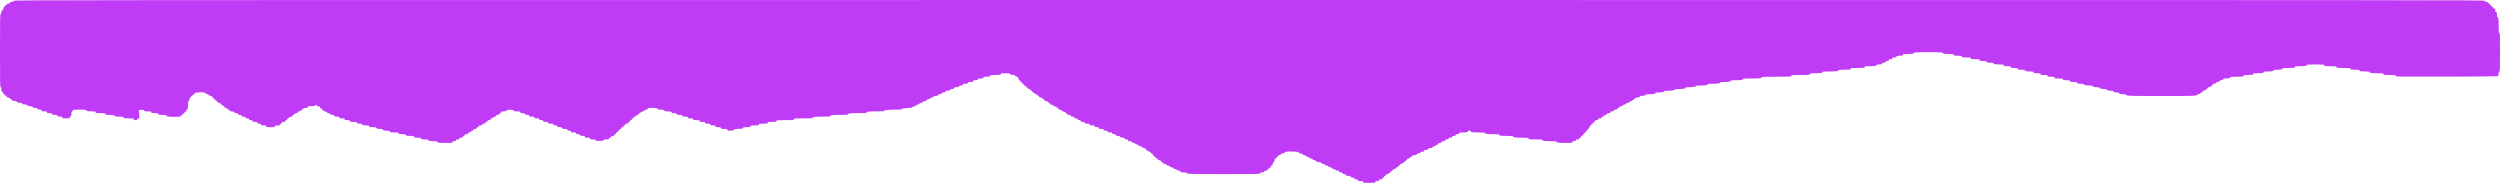 <?xml version="1.0" encoding="UTF-8"?> <svg xmlns="http://www.w3.org/2000/svg" width="5702" height="417" viewBox="0 0 5702 417" fill="none"><path fill-rule="evenodd" clip-rule="evenodd" d="M31 2C31 3.667 30.333 4 27 4C23.667 4 23 4.333 23 6C23 7.606 22.333 8 19.617 8C17.074 8 16.103 8.497 15.71 10C15.397 11.197 14.346 12 13.094 12C11.667 12 11 12.637 11 14C11 15.1 10.365 16 9.588 16C8.72 16 7.915 17.541 7.5 20C6.987 23.036 6.364 24 4.912 24C3.348 24 3 24.728 3 28C3 30.889 2.583 32 1.5 32C0.179 32 0 41.944 0 115.5C0 189.056 0.179 199 1.5 199C2.523 199 3.004 200.034 3.014 202.25C3.034 207 4.041 210 5.617 210C6.377 210 7 210.942 7 212.094C7 213.346 7.803 214.397 9 214.71C10.1 214.998 11 215.856 11 216.617C11 217.377 11.9 218 13 218C14.303 218 15 218.667 15 219.912C15 221.356 15.956 221.986 18.902 222.483C21.575 222.935 22.963 223.75 23.308 225.071C23.604 226.201 24.68 227 25.906 227C27.101 227 28 227.644 28 228.5C28 229.412 28.931 230 30.375 230C34.88 230 39 231.254 39 232.625C39 233.473 40.102 234 41.875 234C46.841 234 51 235.196 51 236.625C51 237.473 52.102 238 53.875 238C58.841 238 63 239.196 63 240.625C63 241.473 64.102 242 65.875 242C70.841 242 75 243.196 75 244.625C75 245.507 76.166 246.005 78.25 246.014C83 246.034 86 247.041 86 248.617C86 249.59 87.335 250 90.5 250C94.333 250 95 250.296 95 252C95 253.778 95.667 254 101 254C106.333 254 107 254.222 107 256C107 257.762 107.667 258 112.594 258C117.346 258 118.266 258.301 118.71 260C119.153 261.693 120.074 262 124.71 262C129.346 262 130.268 262.307 130.71 264C131.152 265.688 132.074 266 136.617 266C141.333 266 142 266.248 142 268C142 269.843 142.667 270 150.5 270C158.333 270 159 269.843 159 268C159 266.9 159.623 266 160.383 266C162.012 266 162.967 262.972 162.986 257.75C162.996 255.23 163.454 254 164.383 254C165.144 254 166.002 253.1 166.29 252C166.777 250.135 167.654 250 179.281 250C193.415 250 198 250.643 198 252.625C198 253.7 200.182 254 208 254C217.333 254 218 254.133 218 256C218 257.855 218.671 258.001 227.25 258.014C237.779 258.029 241 258.639 241 260.617C241 261.669 242.762 262 248.375 262C257.589 262 262 262.85 262 264.625C262 265.696 264.12 266 271.594 266C280.346 266 281.233 266.175 281.71 268C282.195 269.852 283.074 270 293.617 270C304.333 270 305 270.117 305 272C305 273.667 305.667 274 309 274C312.333 274 313 273.667 313 272C313 270.521 313.667 270 315.56 270H318.121L317.434 260.65L316.748 251.3L319.874 250.675C324.023 249.845 329 250.909 329 252.625C329 253.677 330.879 254 337 254C344.333 254 345 254.167 345 256C345 257.833 345.667 258 353 258C360.333 258 361 258.167 361 260C361 261.815 361.671 262.001 368.25 262.014C376.654 262.029 380 262.731 380 264.476C380 266.034 393.935 267.021 405.123 266.254C411.937 265.787 413 265.464 413 263.857C413 262.667 413.718 262 415 262C416.111 262 417 261.333 417 260.5C417 259.675 417.717 259 418.594 259C419.47 259 420.412 258.142 420.686 257.092C420.96 256.043 422.043 254.96 423.092 254.686C424.203 254.396 425 253.312 425 252.094C425 250.942 425.619 250 426.375 250C428.122 250 429 245.611 429 236.875C429 231.621 429.333 230 430.412 230C431.28 230 432.085 228.459 432.5 226C432.882 223.74 433.739 222 434.471 222C435.184 222 436.002 221.1 436.29 220C436.577 218.9 437.53 218 438.406 218C439.283 218 440 217.325 440 216.5C440 215.667 440.889 215 442 215C443.279 215 444 214.333 444 213.151C444 211.527 445.129 211.23 453.25 210.717C463.595 210.064 468 210.605 468 212.529C468 213.261 469.739 214.118 472 214.5C474.313 214.891 476 215.734 476 216.5C476 217.266 477.687 218.109 480 218.5C483.036 219.013 484 219.636 484 221.088C484 222.333 484.697 223 486 223C487.333 223 488 223.667 488 225C488 226.333 488.667 227 490 227C491.111 227 492 227.667 492 228.5C492 229.325 492.717 230 493.594 230C494.47 230 495.412 230.858 495.686 231.906C495.999 233.104 497.41 234.042 499.482 234.431C501.605 234.829 502.964 235.753 503.296 237.025C503.603 238.198 504.662 239 505.906 239C507.101 239 508 239.644 508 240.5C508 241.333 508.889 242 510 242C511.294 242 512 242.667 512 243.889C512 245.255 512.967 245.959 515.5 246.434C517.595 246.827 519 247.675 519 248.545C519 249.355 519.928 250 521.094 250C522.346 250 523.397 250.803 523.71 252C524.092 253.459 525.081 254.004 527.367 254.014C532.007 254.034 535 255.054 535 256.617C535 257.564 536.261 258 539 258C542.333 258 543 258.333 543 260C543 261.667 543.667 262 547 262C550.333 262 551 262.333 551 264C551 265.674 551.667 266 555.094 266C558.346 266 559.295 266.411 559.71 268C560.12 269.567 561.074 270 564.117 270C567.333 270 568 270.343 568 272C568 273.667 568.667 274 572 274C575.333 274 576 274.333 576 276C576 277.758 576.667 278 581.5 278C586.333 278 587 278.242 587 280C587 281.667 587.667 282 591 282C594.333 282 595 282.333 595 284C595 285.778 595.667 286 601 286C606.333 286 607 286.222 607 288C607 289.867 607.667 290 617 290C626.333 290 627 289.867 627 288C627 286.222 627.667 286 633 286C638.333 286 639 285.778 639 284C639 282.667 639.667 282 641 282C642.333 282 643 281.333 643 280C643 278.333 643.667 278 647 278C650.333 278 651 277.667 651 276C651 274.667 651.667 274 653 274C654.333 274 655 273.333 655 272C655 270.667 655.667 270 657 270C658.104 270 659 269.333 659 268.512C659 267.549 660.412 266.798 663 266.384C666.015 265.902 667 265.283 667 263.872C667 262.667 667.712 262 669 262C670.104 262 671 261.333 671 260.512C671 259.549 672.412 258.798 675 258.384C678.015 257.902 679 257.283 679 255.872C679 254.412 679.744 254 682.383 254C684.926 254 685.897 253.503 686.29 252C686.603 250.803 687.654 250 688.906 250C690.058 250 691 249.381 691 248.625C691 247.268 695.111 246 699.508 246C700.926 246 701.962 245.255 702.29 244C702.758 242.208 703.654 242 710.906 242C717.434 242 719 241.71 719 240.5C719 239.675 719.675 239 720.5 239C721.325 239 722 239.635 722 240.412C722 241.28 723.541 242.085 726 242.5C729.036 243.013 730 243.636 730 245.088C730 246.333 730.697 247 732 247C733.163 247 734 247.667 734 248.594C734 249.47 734.9 250.423 736 250.71C737.1 250.998 738 251.816 738 252.529C738 253.261 739.74 254.118 742 254.5C744.313 254.891 746 255.734 746 256.5C746 257.266 747.687 258.109 750 258.5C752.459 258.915 754 259.72 754 260.588C754 261.569 755.222 262 758 262C761.333 262 762 262.333 762 264C762 265.778 762.667 266 768 266C773.333 266 774 266.222 774 268C774 269.778 774.667 270 780 270C785.333 270 786 270.222 786 272C786 273.778 786.667 274 792 274C797.333 274 798 274.222 798 276C798 277.833 798.667 278 806 278C813.333 278 814 278.167 814 280C814 281.778 814.667 282 820 282C824.442 282 826 282.359 826 283.383C826 285.178 829.117 285.969 836.25 285.986C841.329 285.998 842 286.233 842 288C842 289.833 842.667 290 850 290C856.145 290 858 290.321 858 291.383C858 293.133 861.093 293.969 867.633 293.986C871.919 293.998 872.853 294.33 873.29 296C873.755 297.778 874.654 298 881.406 298C888.333 298 889 298.176 889 300C889 301.867 889.667 302 899 302C908.333 302 909 302.133 909 304C909 305.833 909.667 306 917 306C923.145 306 925 306.321 925 307.383C925 309.262 928.164 309.97 936.633 309.986C942.92 309.998 943.829 310.238 944.29 312C944.754 313.775 945.654 314 952.29 314C958.926 314 959.826 314.225 960.29 316C960.758 317.792 961.654 318 968.906 318C975.107 318 977 318.322 977 319.375C977 321.122 981.389 322 990.125 322C995.292 322 997 322.342 997 323.375C997 325.41 1001.63 326 1017.62 326C1031.33 326 1032 325.907 1032 324C1032 322.333 1032.67 322 1036 322C1039.33 322 1040 321.667 1040 320C1040 318.333 1040.67 318 1044 318C1047.33 318 1048 317.667 1048 316C1048 314.371 1048.67 314 1051.59 314C1054.35 314 1055.31 313.532 1055.71 312C1056 310.893 1057.07 310 1058.12 310C1059.33 310 1060 309.292 1060 308C1060 306.333 1060.67 306 1064 306C1067.26 306 1068 305.648 1068 304.111C1068 302.745 1068.97 302.041 1071.5 301.566C1073.6 301.173 1075 300.325 1075 299.455C1075 298.57 1075.98 298 1077.5 298C1079.33 298 1080 297.467 1080 296C1080 294.381 1080.67 294 1083.5 294C1086.33 294 1087 293.619 1087 292C1087 290.533 1087.67 290 1089.5 290C1091.33 290 1092 289.467 1092 288C1092 286.333 1092.67 286 1096 286C1099.33 286 1100 285.667 1100 284C1100 282.381 1100.67 282 1103.5 282C1106.33 282 1107 281.619 1107 280C1107 278.533 1107.67 278 1109.5 278C1111.33 278 1112 277.467 1112 276C1112 274.381 1112.67 274 1115.5 274C1118.33 274 1119 273.619 1119 272C1119 270.533 1119.67 270 1121.5 270C1123.02 270 1124 269.43 1124 268.545C1124 267.682 1125.39 266.831 1127.41 266.451C1129.58 266.044 1131 265.12 1131.31 263.906C1131.69 262.477 1132.71 262 1135.41 262C1138.33 262 1139 261.629 1139 260C1139 258.708 1139.67 258 1140.88 258C1141.93 258 1143 257.107 1143.29 256C1143.73 254.301 1144.65 254 1149.41 254C1153.56 254 1155 253.636 1155 252.588C1155 250.727 1161.51 249.654 1167.42 250.54C1170.33 250.976 1172 251.733 1172 252.614C1172 253.672 1173.77 254 1179.5 254C1186.33 254 1187 254.178 1187 256C1187 257.587 1187.67 258.003 1190.25 258.014C1195 258.034 1198 259.041 1198 260.617C1198 261.59 1199.34 262 1202.5 262C1206.33 262 1207 262.296 1207 264C1207 265.762 1207.67 266 1212.59 266C1217.35 266 1218.27 266.301 1218.71 268C1219.15 269.688 1220.07 270 1224.62 270C1229.33 270 1230 270.248 1230 272C1230 273.704 1230.67 274 1234.5 274C1238.33 274 1239 274.296 1239 276C1239 277.758 1239.67 278 1244.5 278C1249.33 278 1250 278.242 1250 280C1250 281.778 1250.67 282 1256 282C1261.33 282 1262 282.222 1262 284C1262 285.704 1262.67 286 1266.5 286C1270.33 286 1271 286.296 1271 288C1271 289.758 1271.67 290 1276.5 290C1281.33 290 1282 290.242 1282 292C1282 293.778 1282.67 294 1288 294C1293.33 294 1294 294.222 1294 296C1294 297.667 1294.67 298 1298 298C1301.33 298 1302 298.333 1302 300C1302 301.778 1302.67 302 1308 302C1313.33 302 1314 302.222 1314 304C1314 305.667 1314.67 306 1318 306C1320.73 306 1322 306.438 1322 307.375C1322 308.804 1326.16 310 1331.12 310C1333.33 310 1334 310.464 1334 312C1334 313.778 1334.67 314 1340 314C1345.33 314 1346 314.222 1346 316C1346 317.778 1346.67 318 1352 318C1356.39 318 1358 318.364 1358 319.361C1358 321.039 1365.53 322.055 1372.25 321.284C1375.34 320.93 1377 320.261 1377 319.37C1377 318.362 1378.59 318 1383 318C1388.33 318 1389 317.778 1389 316C1389 314.533 1389.67 314 1391.5 314C1393.33 314 1394 313.467 1394 312C1394 310.381 1394.67 310 1397.5 310C1400.33 310 1401 309.619 1401 308C1401 306.667 1401.67 306 1403 306C1404.33 306 1405 305.333 1405 304C1405 302.667 1405.67 302 1407 302C1408.33 302 1409 301.333 1409 300C1409 298.667 1409.67 298 1411 298C1412.33 298 1413 297.333 1413 296C1413 294.667 1413.67 294 1415 294C1416.33 294 1417 293.333 1417 292C1417 290.533 1417.67 290 1419.5 290C1421.33 290 1422 289.467 1422 288C1422 286.667 1422.67 286 1424 286C1425.33 286 1426 285.333 1426 284C1426 282.381 1426.67 282 1429.5 282C1432.33 282 1433 281.619 1433 280C1433 278.667 1433.67 278 1435 278C1436.33 278 1437 277.333 1437 276C1437 274.667 1437.67 274 1439 274C1440.33 274 1441 273.333 1441 272C1441 270.708 1441.67 270 1442.88 270C1443.93 270 1445 269.107 1445.29 268C1445.6 266.803 1446.65 266 1447.91 266C1449.07 266 1450 265.355 1450 264.545C1450 263.675 1451.4 262.827 1453.5 262.434C1456.03 261.959 1457 261.255 1457 259.889C1457 258.667 1457.71 258 1459 258C1460.1 258 1461 257.365 1461 256.588C1461 255.72 1462.54 254.915 1465 254.5C1467.44 254.088 1469 253.278 1469 252.424C1469 251.564 1470.54 250.777 1473 250.384C1476.02 249.902 1477 249.283 1477 247.872C1477 246.192 1477.86 246 1485.38 246C1495.55 246 1500 246.799 1500 248.625C1500 249.604 1501.4 250 1504.88 250C1511.71 250 1516 251.012 1516 252.625C1516 253.631 1517.54 254.004 1521.75 254.014C1528.88 254.031 1532 254.822 1532 256.617C1532 257.546 1533.23 258.004 1535.75 258.014C1540.97 258.033 1544 258.988 1544 260.617C1544 261.641 1545.56 262 1550 262C1555.33 262 1556 262.222 1556 264C1556 265.781 1556.67 266 1562.09 266C1567.35 266 1568.26 266.276 1568.71 268C1569.16 269.714 1570.07 270 1575.12 270C1580.33 270 1581 270.227 1581 272C1581 273.822 1581.67 274 1588.5 274C1595.33 274 1596 274.178 1596 276C1596 277.778 1596.67 278 1602 278C1607.33 278 1608 278.222 1608 280C1608 281.778 1608.67 282 1614 282C1619.33 282 1620 282.222 1620 284C1620 285.778 1620.67 286 1626 286C1631.33 286 1632 286.222 1632 288C1632 289.778 1632.67 290 1638 290C1643.33 290 1644 290.222 1644 292C1644 293.822 1644.67 294 1651.5 294C1658.33 294 1659 294.178 1659 296C1659 297.77 1659.66 297.998 1664.75 297.986C1671.88 297.969 1675 297.178 1675 295.383C1675 294.326 1676.82 293.997 1682.75 293.986C1691.82 293.97 1695 293.294 1695 291.383C1695 290.314 1696.93 290 1703.5 290C1711.33 290 1712 289.843 1712 288C1712 286.14 1712.67 286 1721.5 286C1730.33 286 1731 285.86 1731 284C1731 282.133 1731.67 282 1741 282C1750.33 282 1751 281.867 1751 280C1751 278.133 1751.67 278 1761 278C1770.33 278 1771 277.867 1771 276C1771 274.067 1771.67 274 1791 274C1810.33 274 1811 273.933 1811 272C1811 270.062 1811.67 270 1832.5 270C1850.08 270 1854 269.749 1854 268.625C1854 266.532 1858.69 266 1877.12 266C1890.78 266 1894 265.737 1894 264.625C1894 262.532 1898.69 262 1917.12 262C1930.78 262 1934 261.737 1934 260.625C1934 258.503 1938.72 258 1958.62 258C1973.55 258 1977 257.742 1977 256.625C1977 254.532 1981.69 254 2000.12 254C2013.63 254 2017 253.73 2017 252.65C2017 251.074 2028.82 250 2046.15 250C2054.75 250 2057 249.711 2057 248.611C2057 247.542 2059.77 247.055 2069 246.5C2077.82 245.97 2081 245.434 2081 244.477C2081 243.738 2082.73 242.884 2085 242.5C2087.31 242.109 2089 241.266 2089 240.5C2089 239.734 2090.69 238.891 2093 238.5C2095.44 238.088 2097 237.278 2097 236.424C2097 235.564 2098.54 234.777 2101 234.384C2103.41 233.998 2105 233.2 2105 232.372C2105 231.464 2106.21 231 2108.59 231C2111.3 231 2112.31 230.525 2112.69 229.071C2113.04 227.75 2114.42 226.935 2117.1 226.483C2119.34 226.105 2121 225.26 2121 224.5C2121 223.734 2122.69 222.891 2125 222.5C2127.46 222.085 2129 221.28 2129 220.412C2129 219.592 2130 219 2131.38 219C2135.73 219 2140 217.764 2140 216.503C2140 215.817 2141.8 214.968 2144 214.616C2146.59 214.202 2148 213.451 2148 212.488C2148 211.419 2149.12 211 2152 211C2155.33 211 2156 210.667 2156 209C2156 207.464 2156.67 207 2158.88 207C2163.84 207 2168 205.804 2168 204.375C2168 203.438 2169.27 203 2172 203C2175.33 203 2176 202.667 2176 201C2176 199.464 2176.67 199 2178.88 199C2183.84 199 2188 197.804 2188 196.375C2188 195.438 2189.27 195 2192 195C2195.33 195 2196 194.667 2196 193C2196 191.238 2196.67 191 2201.59 191C2206.35 191 2207.27 190.699 2207.71 189C2208.15 187.307 2209.07 187 2213.71 187C2218.35 187 2219.27 186.693 2219.71 185C2220.09 183.541 2221.08 182.996 2223.37 182.986C2228.01 182.966 2231 181.946 2231 180.383C2231 179.359 2232.56 179 2237 179C2242.33 179 2243 178.778 2243 177C2243 175.233 2243.67 174.998 2248.75 174.986C2255.88 174.969 2259 174.178 2259 172.383C2259 171.301 2261.12 170.997 2268.75 170.986C2279.77 170.971 2283 170.38 2283 168.383C2283 167.298 2285.15 167 2293 167C2300.82 167 2303 167.3 2303 168.375C2303 169.804 2307.16 171 2312.12 171C2313.97 171 2315 171.519 2315 172.455C2315 173.318 2316.39 174.169 2318.41 174.548C2321.28 175.087 2321.91 175.703 2322.43 178.484C2322.83 180.605 2323.75 181.964 2325.02 182.296C2326.2 182.603 2327 183.662 2327 184.906C2327 186.333 2327.64 187 2329 187C2330.33 187 2331 187.667 2331 189C2331 190.333 2331.67 191 2333 191C2334.33 191 2335 191.667 2335 193C2335 194.333 2335.67 195 2337 195C2338.1 195 2339 195.623 2339 196.383C2339 197.144 2339.9 198.002 2341 198.29C2342.1 198.577 2343 199.509 2343 200.361C2343 201.339 2344.29 202.151 2346.5 202.566C2348.63 202.966 2350 203.803 2350 204.705C2350 205.52 2350.86 206.412 2351.91 206.686C2352.96 206.96 2354.04 208.043 2354.31 209.092C2354.6 210.203 2355.69 211 2356.91 211C2358.07 211 2359 211.645 2359 212.455C2359 213.325 2360.4 214.173 2362.5 214.566C2364.63 214.966 2366 215.803 2366 216.705C2366 217.52 2366.9 218.423 2368 218.71C2369.1 218.998 2370 219.816 2370 220.529C2370 221.261 2371.74 222.118 2374 222.5C2376.6 222.939 2378 223.704 2378 224.682C2378 225.51 2378.9 226.423 2380 226.71C2381.1 226.998 2382 227.816 2382 228.529C2382 229.261 2383.74 230.118 2386 230.5C2388.46 230.915 2390 231.72 2390 232.588C2390 233.365 2390.9 234 2392 234C2393.3 234 2394 234.667 2394 235.912C2394 237.364 2394.96 237.987 2398 238.5C2400.31 238.891 2402 239.734 2402 240.5C2402 241.266 2403.69 242.109 2406 242.5C2408.46 242.915 2410 243.72 2410 244.588C2410 245.365 2410.9 246 2412 246C2413.3 246 2414 246.667 2414 247.912C2414 249.364 2414.96 249.987 2418 250.5C2420.31 250.891 2422 251.734 2422 252.5C2422 253.266 2423.69 254.109 2426 254.5C2428.46 254.915 2430 255.72 2430 256.588C2430 257.365 2430.9 258 2432 258C2433.33 258 2434 258.667 2434 260C2434 261.667 2434.67 262 2438 262C2441.33 262 2442 262.333 2442 264C2442 265.667 2442.67 266 2446 266C2449.33 266 2450 266.333 2450 268C2450 269.667 2450.67 270 2454 270C2457.33 270 2458 270.333 2458 272C2458 273.619 2458.67 274 2461.5 274C2464.33 274 2465 274.381 2465 276C2465 277.704 2465.67 278 2469.5 278C2473.33 278 2474 278.296 2474 280C2474 281.752 2474.67 282 2479.38 282C2483.93 282 2484.85 282.312 2485.29 284C2485.73 285.699 2486.65 286 2491.41 286C2496.33 286 2497 286.238 2497 288C2497 289.704 2497.67 290 2501.5 290C2505.33 290 2506 290.296 2506 292C2506 293.758 2506.67 294 2511.5 294C2516.33 294 2517 294.242 2517 296C2517 297.704 2517.67 298 2521.5 298C2525.33 298 2526 298.296 2526 300C2526 301.758 2526.67 302 2531.5 302C2536.33 302 2537 302.242 2537 304C2537 305.667 2537.67 306 2541 306C2544.33 306 2545 306.333 2545 308C2545 309.704 2545.67 310 2549.5 310C2552.66 310 2554 310.41 2554 311.383C2554 312.959 2557 313.966 2561.75 313.986C2564.33 313.997 2565 314.413 2565 316C2565 317.667 2565.67 318 2569 318C2572.33 318 2573 318.333 2573 320C2573 321.667 2573.67 322 2577 322C2579.88 322 2581 322.419 2581 323.488C2581 324.451 2582.41 325.202 2585 325.616C2587.26 325.977 2589 326.815 2589 327.54C2589 328.259 2590.76 329.122 2593 329.5C2595.31 329.891 2597 330.734 2597 331.5C2597 332.266 2598.69 333.109 2601 333.5C2603.44 333.912 2605 334.722 2605 335.576C2605 336.436 2606.54 337.223 2609 337.616C2612.02 338.098 2613 338.717 2613 340.128C2613 341.333 2613.71 342 2615 342C2616.1 342 2617 342.655 2617 343.455C2617 344.318 2618.39 345.169 2620.41 345.549C2622.58 345.956 2624 346.88 2624.31 348.094C2624.6 349.203 2625.69 350 2626.91 350C2628.33 350 2629 350.637 2629 352C2629 353.111 2629.67 354 2630.5 354C2631.32 354 2632 354.717 2632 355.594C2632 356.47 2632.9 357.423 2634 357.71C2635.1 357.998 2636 358.856 2636 359.617C2636 360.377 2636.94 361 2638.09 361C2639.34 361 2640.4 361.802 2640.7 362.975C2641.04 364.261 2642.4 365.173 2644.61 365.587C2646.65 365.97 2648 366.812 2648 367.705C2648 368.52 2648.9 369.423 2650 369.71C2651.1 369.998 2652 370.816 2652 371.529C2652 372.261 2653.74 373.118 2656 373.5C2658.31 373.891 2660 374.734 2660 375.5C2660 376.266 2661.69 377.109 2664 377.5C2666.31 377.891 2668 378.734 2668 379.5C2668 380.266 2669.69 381.109 2672 381.5C2674.24 381.878 2676 382.741 2676 383.46C2676 384.185 2677.74 385.023 2680 385.384C2682.59 385.798 2684 386.549 2684 387.512C2684 388.581 2685.12 389 2688 389C2691.33 389 2692 389.333 2692 391C2692 392.726 2692.67 393 2696.88 393C2703.71 393 2708 394.012 2708 395.625C2708 396.781 2721.32 397 2791.5 397C2874.33 397 2875 396.984 2875 395C2875 393.333 2875.67 393 2879 393C2881.78 393 2883 392.569 2883 391.588C2883 390.72 2884.54 389.915 2887 389.5C2890.04 388.987 2891 388.364 2891 386.912C2891 385.667 2891.7 385 2893 385C2894.1 385 2895 384.377 2895 383.617C2895 382.856 2895.9 381.998 2897 381.71C2898.2 381.397 2899 380.346 2899 379.094C2899 377.667 2899.64 377 2901 377C2902.61 377 2903 376.333 2903 373.617C2903 371.074 2903.5 370.103 2905 369.71C2906.53 369.31 2907 368.346 2907 365.594C2907 362.667 2907.37 362 2909 362C2910.29 362 2911 361.333 2911 360.117C2911 359.074 2911.89 358 2913 357.71C2914.1 357.423 2915 356.52 2915 355.705C2915 354.803 2916.37 353.966 2918.5 353.566C2920.42 353.205 2922 352.312 2922 351.582C2922 350.808 2923.66 349.989 2926 349.616C2928.4 349.232 2930 348.43 2930 347.612C2930 345.819 2938.35 345.111 2951.67 345.773C2960.5 346.212 2961.9 346.524 2962.33 348.14C2962.69 349.518 2963.74 350 2966.41 350C2968.84 350 2970 350.458 2970 351.412C2970 352.28 2971.54 353.085 2974 353.5C2976.31 353.891 2978 354.734 2978 355.5C2978 356.266 2979.69 357.109 2982 357.5C2984.31 357.891 2986 358.734 2986 359.5C2986 360.266 2987.69 361.109 2990 361.5C2992.31 361.891 2994 362.734 2994 363.5C2994 364.266 2995.69 365.109 2998 365.5C3000.24 365.879 3002 366.741 3002 367.463C3002 368.759 3006.22 370 3010.62 370C3011.97 370 3013 370.594 3013 371.372C3013 372.2 3014.59 372.998 3017 373.384C3019.42 373.77 3021 374.568 3021 375.398C3021 376.261 3022.68 377.024 3025.5 377.448C3028.28 377.865 3030 378.639 3030 379.473C3030 380.27 3031.64 381.101 3034 381.5C3036.31 381.891 3038 382.734 3038 383.5C3038 384.266 3039.69 385.109 3042 385.5C3044.46 385.915 3046 386.72 3046 387.588C3046 388.542 3047.16 389 3049.59 389C3052.35 389 3053.31 389.468 3053.71 391C3054.11 392.516 3055.07 393 3057.71 393C3060.35 393 3061.31 393.484 3061.71 395C3062.11 396.516 3063.07 397 3065.71 397C3068.35 397 3069.31 397.484 3069.71 399C3070.09 400.459 3071.08 401.004 3073.37 401.014C3078.01 401.034 3081 402.054 3081 403.617C3081 404.564 3082.26 405 3085 405C3088.33 405 3089 405.333 3089 407C3089 408.667 3089.67 409 3093 409C3096.33 409 3097 409.333 3097 411C3097 412.778 3097.67 413 3103 413C3108.33 413 3109 413.222 3109 415C3109 416.905 3109.67 417 3123 417C3136.33 417 3137 416.905 3137 415C3137 413.333 3137.67 413 3141 413C3144.33 413 3145 412.667 3145 411C3145 409.333 3145.67 409 3149 409C3152.33 409 3153 408.667 3153 407C3153 405.667 3153.67 405 3155 405C3156.33 405 3157 404.333 3157 403C3157 401.667 3157.67 401 3159 401C3160.33 401 3161 400.333 3161 399C3161 397.394 3161.67 397 3164.38 397C3166.93 397 3167.9 396.503 3168.29 395C3168.6 393.803 3169.65 393 3170.91 393C3172.33 393 3173 392.363 3173 391C3173 389.667 3173.67 389 3175 389C3176.1 389 3177 388.345 3177 387.545C3177 386.682 3178.39 385.831 3180.41 385.451C3182.58 385.044 3184 384.12 3184.31 382.906C3184.6 381.797 3185.69 381 3186.91 381C3188.1 381 3189 380.356 3189 379.5C3189 378.675 3189.72 378 3190.59 378C3191.47 378 3192.42 377.111 3192.7 376.025C3193.04 374.739 3194.4 373.827 3196.61 373.413C3198.53 373.053 3200 372.175 3200 371.389C3200 370.625 3200.94 370 3202.09 370C3203.35 370 3204.4 369.197 3204.71 368C3205 366.9 3205.9 366 3206.71 366C3207.52 366 3208.41 365.142 3208.69 364.094C3209 362.88 3210.42 361.956 3212.59 361.549C3214.61 361.169 3216 360.318 3216 359.455C3216 358.645 3216.93 358 3218.09 358C3219.35 358 3220.4 357.197 3220.71 356C3221.04 354.745 3222.07 354 3223.49 354C3227.74 354 3232 352.75 3232 351.503C3232 350.817 3233.8 349.968 3236 349.616C3238.59 349.202 3240 348.451 3240 347.488C3240 346.419 3241.12 346 3244 346C3247.33 346 3248 345.667 3248 344C3248 342.326 3248.67 342 3252.09 342C3255.35 342 3256.29 341.589 3256.71 340C3257.04 338.745 3258.07 338 3259.49 338C3263.76 338 3268 336.748 3268 335.486C3268 334.791 3269.58 333.927 3271.5 333.566C3273.6 333.173 3275 332.325 3275 331.455C3275 330.57 3275.98 330 3277.5 330C3279.33 330 3280 329.467 3280 328C3280 326.333 3280.67 326 3284 326C3287.33 326 3288 325.667 3288 324C3288 322.333 3288.67 322 3292 322C3295.33 322 3296 321.667 3296 320C3296 318.333 3296.67 318 3300 318C3303.33 318 3304 317.667 3304 316C3304 314.333 3304.67 314 3308 314C3311.33 314 3312 313.667 3312 312C3312 310.333 3312.67 310 3316 310C3319.33 310 3320 309.667 3320 308C3320 306.333 3320.67 306 3324 306C3327.33 306 3328 305.667 3328 304C3328 302.139 3328.67 302 3337.59 302C3346.35 302 3347.23 301.825 3347.71 300C3348.47 297.095 3355 297.095 3355 300C3355 301.917 3355.67 302 3371 302C3383.91 302 3387 302.266 3387 303.375C3387 305.369 3391.6 306 3406.12 306C3416.38 306 3419 306.28 3419 307.375C3419 309.369 3423.6 310 3438.12 310C3448.38 310 3451 310.28 3451 311.375C3451 313.407 3455.63 314 3471.51 314C3484.93 314 3485.8 314.118 3486.29 316C3486.79 317.892 3487.65 318 3502.41 318C3514.97 318 3518 318.267 3518 319.375C3518 321.369 3522.6 322 3537.12 322C3547.38 322 3550 322.28 3550 323.375C3550 325.423 3554.65 326 3571.12 326C3585.33 326 3586 325.91 3586 324C3586 322.333 3586.67 322 3590 322C3593.33 322 3594 321.667 3594 320C3594 318.333 3594.67 318 3598 318C3601.33 318 3602 317.667 3602 316C3602 314.667 3602.67 314 3604 314C3605.33 314 3606 313.333 3606 312C3606 310.837 3606.67 310 3607.59 310C3608.47 310 3609.42 309.1 3609.71 308C3610 306.9 3610.9 306 3611.71 306C3612.52 306 3613.42 305.1 3613.71 304C3614 302.9 3614.86 302 3615.62 302C3616.38 302 3617 301.1 3617 300C3617 298.667 3617.67 298 3619 298C3620.36 298 3621 297.333 3621 295.906C3621 294.662 3621.8 293.603 3622.98 293.296C3624.26 292.96 3625.17 291.596 3625.59 289.39C3626.04 286.958 3626.76 286 3628.11 286C3629.33 286 3630 285.294 3630 284C3630 282.667 3630.67 282 3632 282C3633.33 282 3634 281.333 3634 280C3634 278.667 3634.67 278 3636 278C3637.33 278 3638 277.333 3638 276C3638 274.381 3638.67 274 3641.5 274C3644.33 274 3645 273.619 3645 272C3645 270.333 3645.67 270 3649 270C3652.33 270 3653 269.667 3653 268C3653 266.533 3653.67 266 3655.5 266C3657.02 266 3658 265.43 3658 264.545C3658 263.682 3659.39 262.831 3661.41 262.451C3663.58 262.044 3665 261.12 3665.31 259.906C3665.69 258.477 3666.71 258 3669.41 258C3672.33 258 3673 257.629 3673 256C3673 254.333 3673.67 254 3677 254C3680.33 254 3681 253.667 3681 252C3681 250.333 3681.67 250 3685 250C3688.33 250 3689 249.667 3689 248C3689 246.667 3689.67 246 3691 246C3692.1 246 3693 245.365 3693 244.588C3693 243.72 3694.54 242.915 3697 242.5C3699.31 242.109 3701 241.266 3701 240.5C3701 239.734 3702.69 238.891 3705 238.5C3707.44 238.088 3709 237.278 3709 236.424C3709 235.564 3710.54 234.777 3713 234.384C3715.21 234.03 3717 233.181 3717 232.483C3717 231.79 3718.58 230.927 3720.5 230.566C3722.6 230.173 3724 229.325 3724 228.455C3724 227.645 3724.93 227 3726.09 227C3727.31 227 3728.39 226.204 3728.68 225.107C3729.17 223.235 3732.73 222 3737.62 222C3738.97 222 3740 221.405 3740 220.631C3740 219.262 3744.81 218.033 3750.25 218.011C3752.02 218.004 3753 217.467 3753 216.5C3753 215.328 3754.36 214.998 3759.25 214.991C3769.18 214.977 3776 213.907 3776 212.361C3776 211.405 3777.41 210.997 3780.75 210.991C3789.29 210.976 3796 209.819 3796 208.361C3796 207.368 3797.58 207 3801.85 207C3812.08 207 3820 205.847 3820 204.358C3820 203.316 3822.07 203 3828.88 203C3839.53 203 3844 202.224 3844 200.375C3844 199.365 3845.55 199 3849.85 199C3860.08 199 3868 197.847 3868 196.358C3868 195.301 3870.3 195 3878.38 195C3890.48 195 3895 194.286 3895 192.375C3895 191.293 3897.31 191 3905.88 191C3918.46 191 3923 190.304 3923 188.375C3923 187.312 3925.01 187 3931.88 187C3942.53 187 3947 186.224 3947 184.375C3947 183.293 3949.31 183 3957.88 183C3970.46 183 3975 182.304 3975 180.375C3975 179.258 3978.45 179 3993.38 179C4013.28 179 4018 178.497 4018 176.375C4018 175.237 4023.48 174.998 4049.75 174.986C4067.21 174.979 4082.51 174.701 4083.75 174.37C4084.99 174.038 4086 173.144 4086 172.383C4086 171.254 4089.53 170.997 4105.25 170.986C4125.63 170.972 4129 170.603 4129 168.383C4129 167.285 4131.42 166.997 4140.75 166.986C4153.73 166.971 4157 166.447 4157 164.383C4157 163.265 4160.01 162.997 4172.75 162.986C4189.67 162.972 4193 162.544 4193 160.383C4193 159.271 4195.75 159 4207 159C4220.33 159 4221 158.905 4221 157C4221 155.083 4221.67 155 4237 155C4252.33 155 4253 154.917 4253 153C4253 151.119 4253.67 150.999 4264.25 150.986C4276.74 150.971 4280 150.432 4280 148.383C4280 147.357 4281.57 147 4286.09 147C4291.35 147 4292.26 146.724 4292.71 145C4293.12 143.433 4294.07 143 4297.12 143C4300.33 143 4301 142.657 4301 141C4301 139.381 4301.67 139 4304.5 139C4307.33 139 4308 138.619 4308 137C4308 135.333 4308.67 135 4312 135C4315.33 135 4316 134.667 4316 133C4316 131.296 4316.67 131 4320.5 131C4323.66 131 4325 130.59 4325 129.617C4325 127.858 4328.1 127.031 4334.75 127.014C4339.33 127.002 4340 126.744 4340 125C4340 123.111 4340.67 123 4352 123C4361.52 123 4364 122.715 4364 121.625C4364 119.376 4368.86 119 4398 119C4427.14 119 4432 119.376 4432 121.625C4432 122.713 4434.42 123 4443.59 123C4454.35 123 4455.22 123.145 4455.71 125C4456.17 126.762 4457.08 127.002 4463.37 127.014C4471.84 127.03 4475 127.738 4475 129.617C4475 130.702 4477.15 131 4485 131C4494.33 131 4495 131.133 4495 133C4495 134.867 4495.67 135 4505 135C4514.33 135 4515 135.133 4515 137C4515 138.833 4515.67 139 4523 139C4530.33 139 4531 139.167 4531 141C4531 142.833 4531.67 143 4539 143C4545.14 143 4547 143.321 4547 144.383C4547 146.361 4550.22 146.971 4560.75 146.986C4569.33 146.999 4570 147.145 4570 149C4570 150.833 4570.67 151 4578 151C4585.33 151 4586 151.167 4586 153C4586 154.833 4586.67 155 4594 155C4601.33 155 4602 155.167 4602 157C4602 158.843 4602.67 159 4610.5 159C4617.07 159 4619 159.314 4619 160.383C4619 162.268 4622.17 162.97 4630.75 162.986C4637.33 162.999 4638 163.185 4638 165C4638 166.833 4638.67 167 4646 167C4653.33 167 4654 167.167 4654 169C4654 170.833 4654.67 171 4662 171C4669.33 171 4670 171.167 4670 173C4670 174.833 4670.67 175 4678 175C4685.33 175 4686 175.167 4686 177C4686 178.858 4686.67 179 4695.38 179C4703.93 179 4704.81 179.179 4705.29 181C4705.75 182.775 4706.65 183 4713.29 183C4719.93 183 4720.83 183.225 4721.29 185C4721.75 186.775 4722.65 187 4729.29 187C4735.93 187 4736.83 187.225 4737.29 189C4737.76 190.778 4738.65 191 4745.41 191C4751.18 191 4753 191.329 4753 192.375C4753 194.122 4757.39 195 4766.12 195C4771.29 195 4773 195.342 4773 196.375C4773 197.988 4777.29 199 4784.12 199C4787.6 199 4789 199.396 4789 200.375C4789 201.988 4793.29 203 4800.12 203C4803.6 203 4805 203.396 4805 204.375C4805 205.948 4809.26 207 4815.62 207C4818.67 207 4820 207.418 4820 208.375C4820 209.856 4824.19 211 4829.62 211C4831.82 211 4833 211.48 4833 212.375C4833 213.988 4837.29 215 4844.12 215C4847.56 215 4849 215.4 4849 216.358C4849 218.688 4858.58 219 4930 219C5000.3 219 5011 218.668 5011 216.485C5011 215.809 5012.8 214.968 5015 214.616C5017.59 214.202 5019 213.451 5019 212.488C5019 211.644 5019.91 211 5021.09 211C5022.31 211 5023.4 210.203 5023.69 209.094C5024 207.88 5025.42 206.956 5027.59 206.549C5029.61 206.169 5031 205.318 5031 204.455C5031 203.655 5031.9 203 5033 203C5034.29 203 5035 202.333 5035 201.128C5035 199.717 5035.98 199.098 5039 198.616C5041.59 198.202 5043 197.451 5043 196.488C5043 195.667 5043.9 195 5045 195C5046.29 195 5047 194.333 5047 193.128C5047 191.717 5047.98 191.098 5051 190.616C5053.46 190.223 5055 189.436 5055 188.576C5055 187.722 5056.56 186.912 5059 186.5C5061.31 186.109 5063 185.266 5063 184.5C5063 183.734 5064.69 182.891 5067 182.5C5069.46 182.085 5071 181.28 5071 180.412C5071 179.389 5072.34 179 5075.88 179C5082.71 179 5087 177.988 5087 176.375C5087 175.278 5089.68 174.997 5100.25 174.986C5114.7 174.971 5118 174.488 5118 172.383C5118 171.297 5120.17 171 5128.09 171C5137.35 171 5138.23 170.833 5138.71 169C5139.19 167.147 5140.07 167 5150.71 167C5161.35 167 5162.23 166.853 5162.71 165C5163.18 163.185 5164.08 162.999 5172.37 162.986C5182.78 162.971 5186 162.356 5186 160.383C5186 159.326 5187.82 158.997 5193.75 158.986C5202.82 158.97 5206 158.294 5206 156.383C5206 155.271 5208.75 155 5220 155C5233.33 155 5234 154.905 5234 153C5234 151.119 5234.67 150.999 5245.25 150.986C5257.74 150.971 5261 150.432 5261 148.383C5261 147.252 5264.64 147 5281 147C5300.33 147 5301 147.067 5301 149C5301 150.905 5301.67 151 5315 151C5328.33 151 5329 151.095 5329 153C5329 154.917 5329.67 155 5345 155C5360.33 155 5361 155.083 5361 157C5361 158.867 5361.67 159 5371 159C5378.85 159 5381 159.298 5381 160.383C5381 162.38 5384.23 162.971 5395.25 162.986C5402.88 162.997 5405 163.301 5405 164.383C5405 166.488 5408.3 166.971 5422.75 166.986C5435.33 166.999 5436 167.101 5436 169C5436 170.905 5436.67 171 5450 171C5463.36 171 5464 171.092 5464 173.012C5464 175.019 5464.34 175.024 5580.42 174.762C5644.45 174.618 5697.16 174.172 5697.56 173.772C5697.96 173.372 5698.51 170.784 5698.77 168.022C5699.09 164.666 5699.71 163 5700.63 163C5701.77 163 5702 155.632 5702 119C5702 80.556 5701.81 75 5700.5 75C5699.24 75 5699 72.745 5698.99 60.75C5698.98 44.37 5698.33 39 5696.37 39C5695.37 39 5695 37.474 5695 33.406C5695 28.654 5694.7 27.734 5693 27.29C5691.5 26.897 5691 25.926 5691 23.383C5691 20.667 5690.61 20 5689 20C5687.67 20 5687 19.333 5687 18C5687 16.667 5686.33 16 5685 16C5683.67 16 5683 15.333 5683 14C5683 12.667 5682.33 12 5681 12C5679.67 12 5679 11.333 5679 10C5679 8.637 5678.33 8 5676.91 8C5675.65 8 5674.6 7.197 5674.29 6C5673.9 4.497 5672.93 4 5670.38 4C5667.67 4 5667 3.606 5667 2C5667 0 5666.33 0 2849 0C31.667 0 31 0 31 2Z" fill="#C03BF6"></path></svg> 
